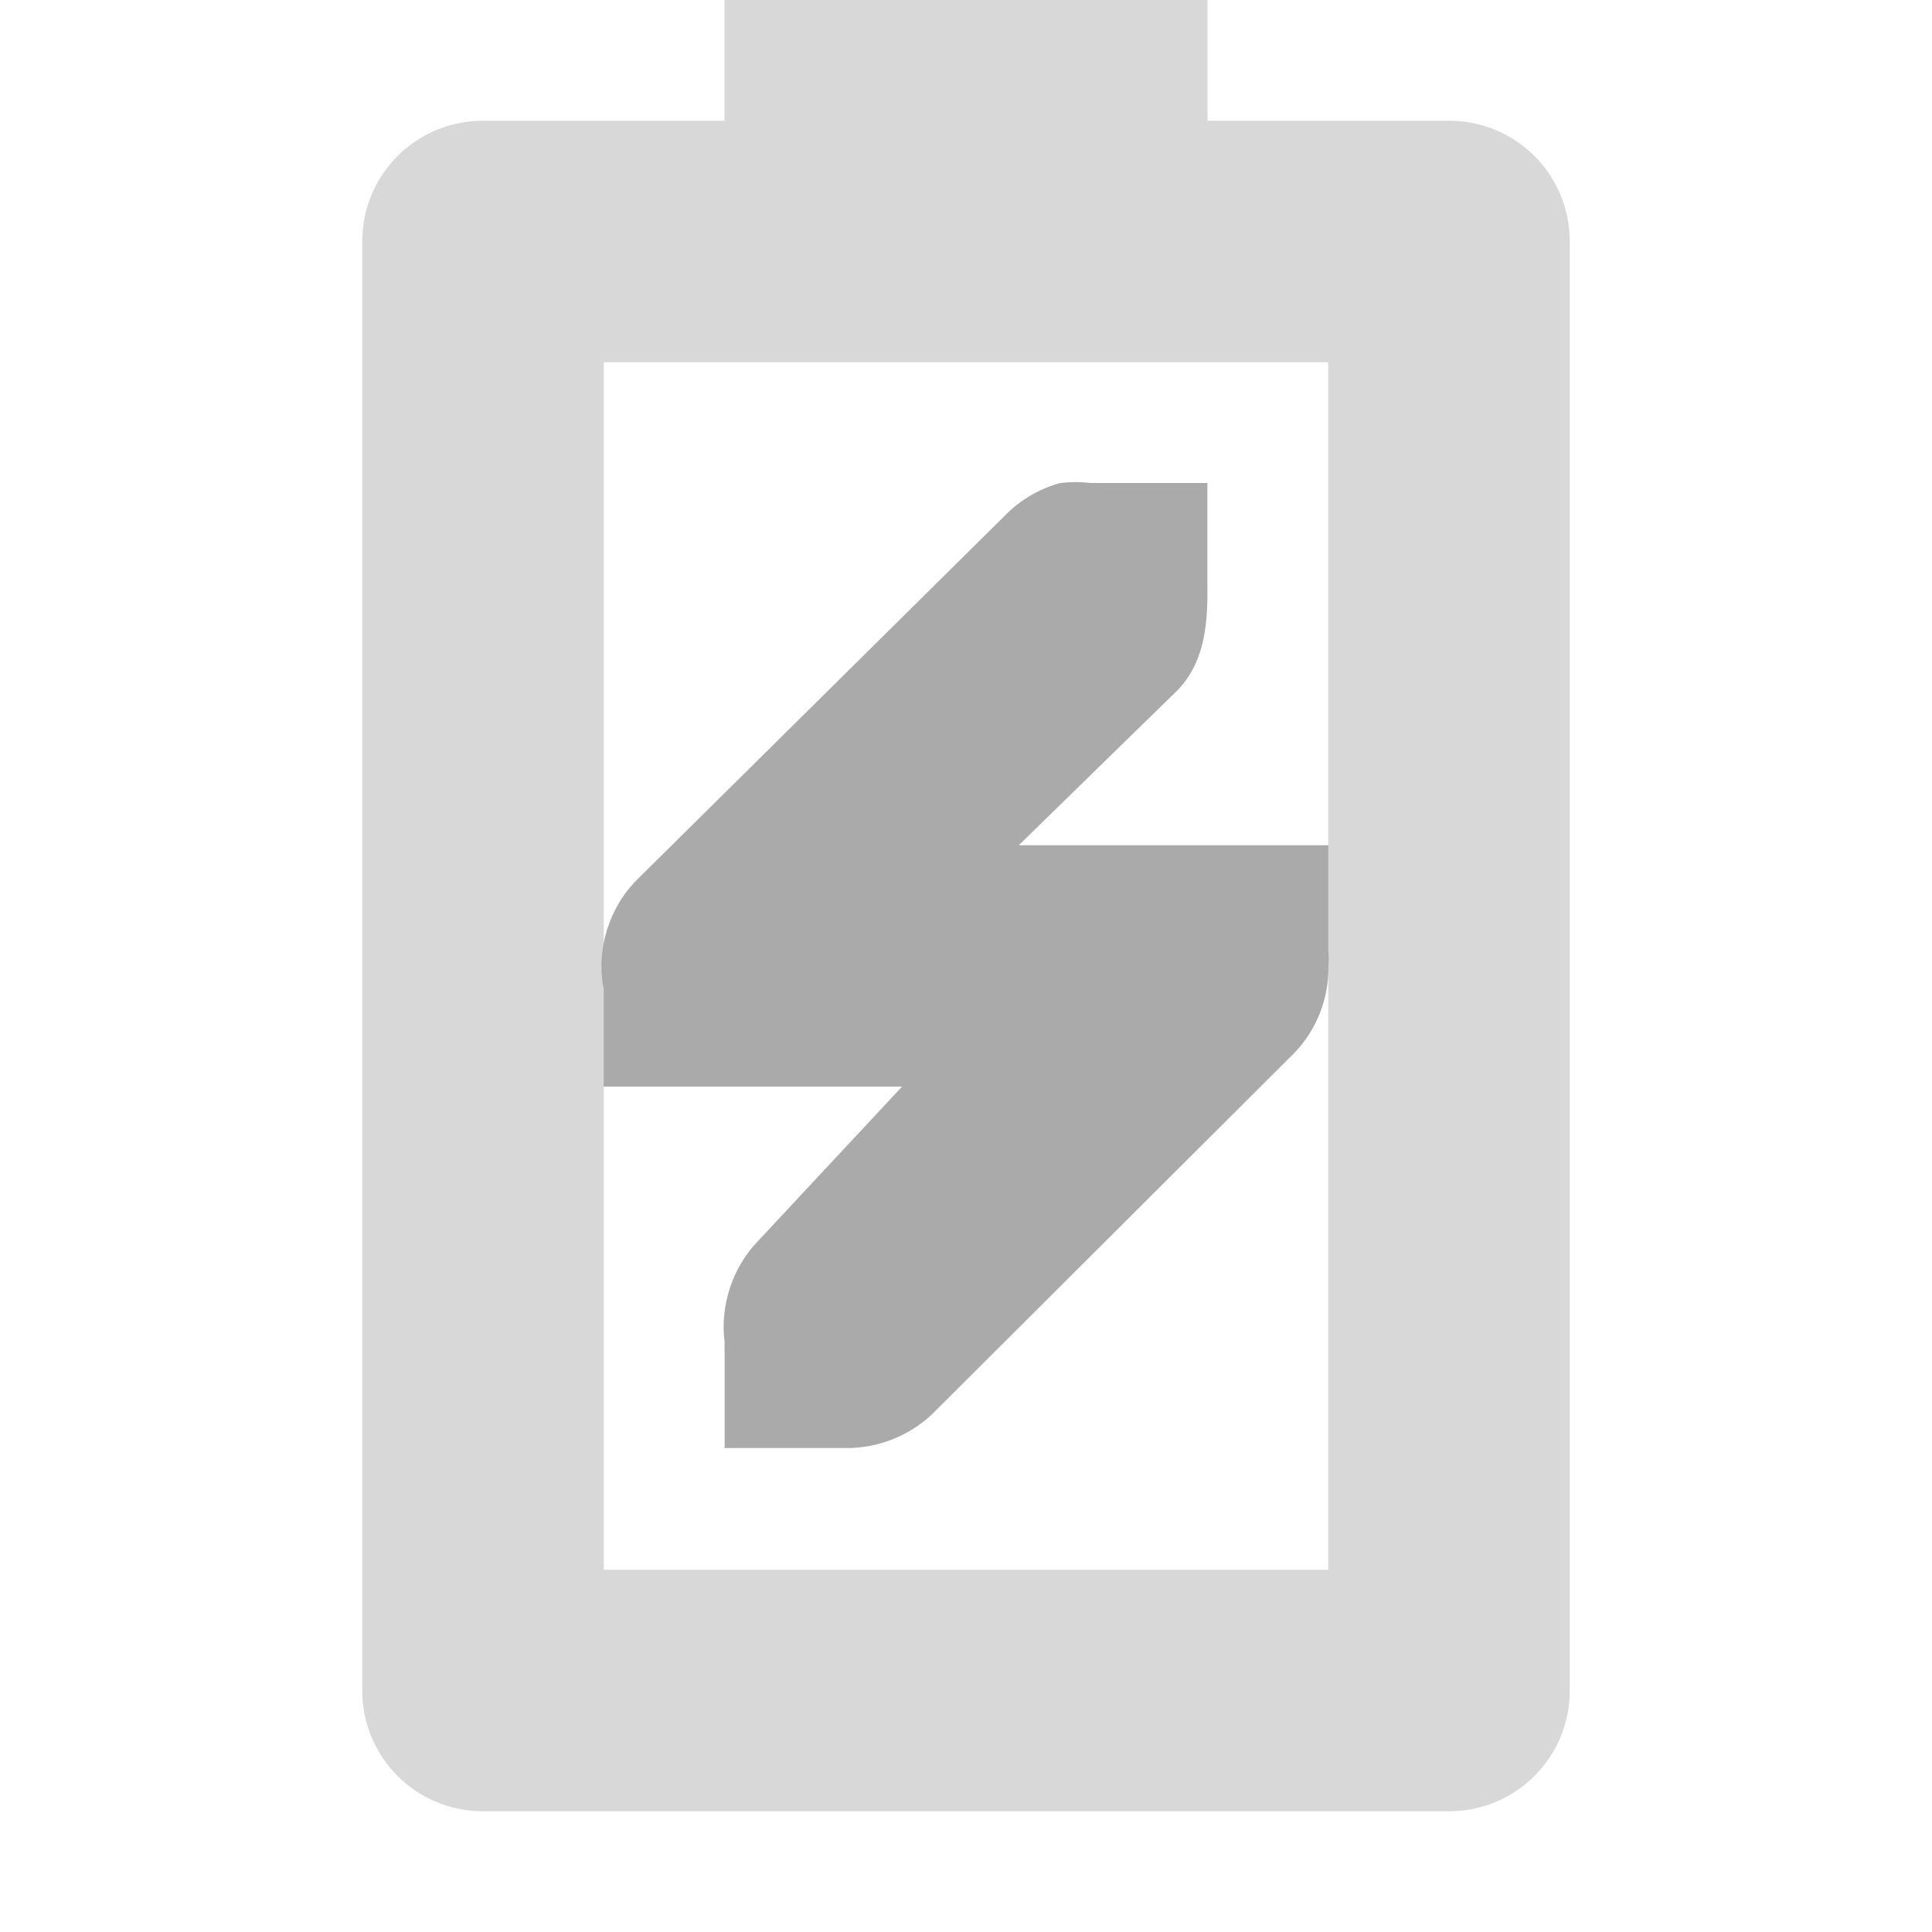 <svg width="16" height="16" version="1.1" xmlns="http://www.w3.org/2000/svg">
 <g transform="translate(-181 -217)" fill="#aaaaaa">
  <path d="m189.78 221c-0.178 0.049-0.342 0.147-0.469 0.281l-3.031 3c-0.235 0.231-0.345 0.583-0.281 0.906v0.812h2.471l-1.188 1.274c-0.215 0.219-0.321 0.54-0.281 0.844-1e-3 0.031-1e-3 0.062 0 0.094v0.781h1c0.264 4e-3 0.528-0.099 0.719-0.281l3-2.992c0.184-0.19 0.287-0.455 0.281-0.719 3e-3 -0.042 3e-3 -0.083 0-0.125v-0.875h-2.564l1.312-1.281c0.215-0.219 0.254-0.52 0.25-0.844v-0.875h-0.906c-0.021-6.4e-4 -0.042-6.4e-4 -0.062 0-0.083-0.01-0.167-0.01-0.25 0z"/>
  <path d="m187 217v1h-2c-0.554 0-1 0.446-1 1v12c0 0.554 0.446 1 1 1h8c0.554 0 1-0.446 1-1v-12c0-0.554-0.446-1-1-1h-2v-1zm-1 3h6v10h-6z" opacity=".45"/>
 </g>
</svg>
